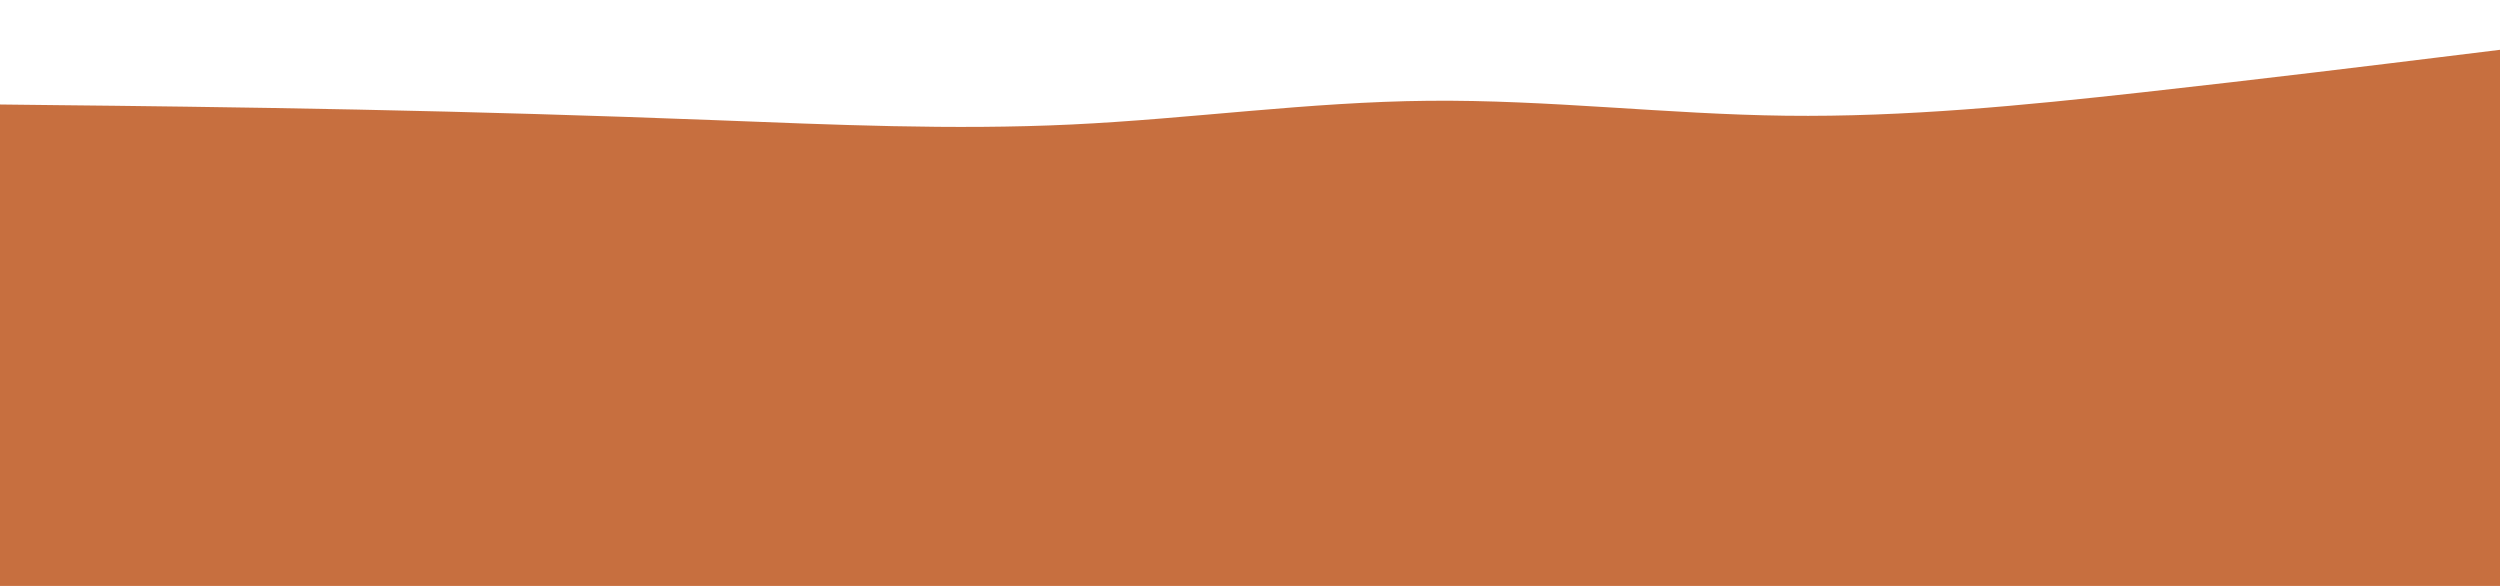 <?xml version="1.0" encoding="utf-8"?>
<!-- Generator: Adobe Illustrator 19.0.0, SVG Export Plug-In . SVG Version: 6.00 Build 0)  -->
<svg version="1.1" id="visual" xmlns="http://www.w3.org/2000/svg" xmlns:xlink="http://www.w3.org/1999/xlink" x="0px" y="0px"
	 viewBox="974 97 2560 600" style="enable-background:new 974 97 2560 600;" xml:space="preserve">
<style type="text/css">
	.st0{fill:#C76F3F;}
</style>
<path class="st0" d="M3473,155.5c-61,7.5-183,22.5-304.8,36c-121.9,13.5-243.5,25.5-365.4,24C2681,214,2559,199,2437,200.2
	c-122,1.1-244,18.5-366,24.3s-244,0.2-365.8-4.5c-121.9-4.7-243.5-8.3-365.4-10.8c-121.8-2.5-243.8-3.9-304.8-4.5l-61-0.7v315.3V572
	v166h61c61,0,183,0,304.8,0c121.9,0,243.5,0,365.4,0c121.8,0,243.8,0,365.8,0s244,0,366,0s244,0,365.8,0c121.9,0,243.5,0,365.4,0
	c121.8,0,243.8,0,304.8,0h61V572v-30.8V148L3473,155.5z"/>
</svg>
